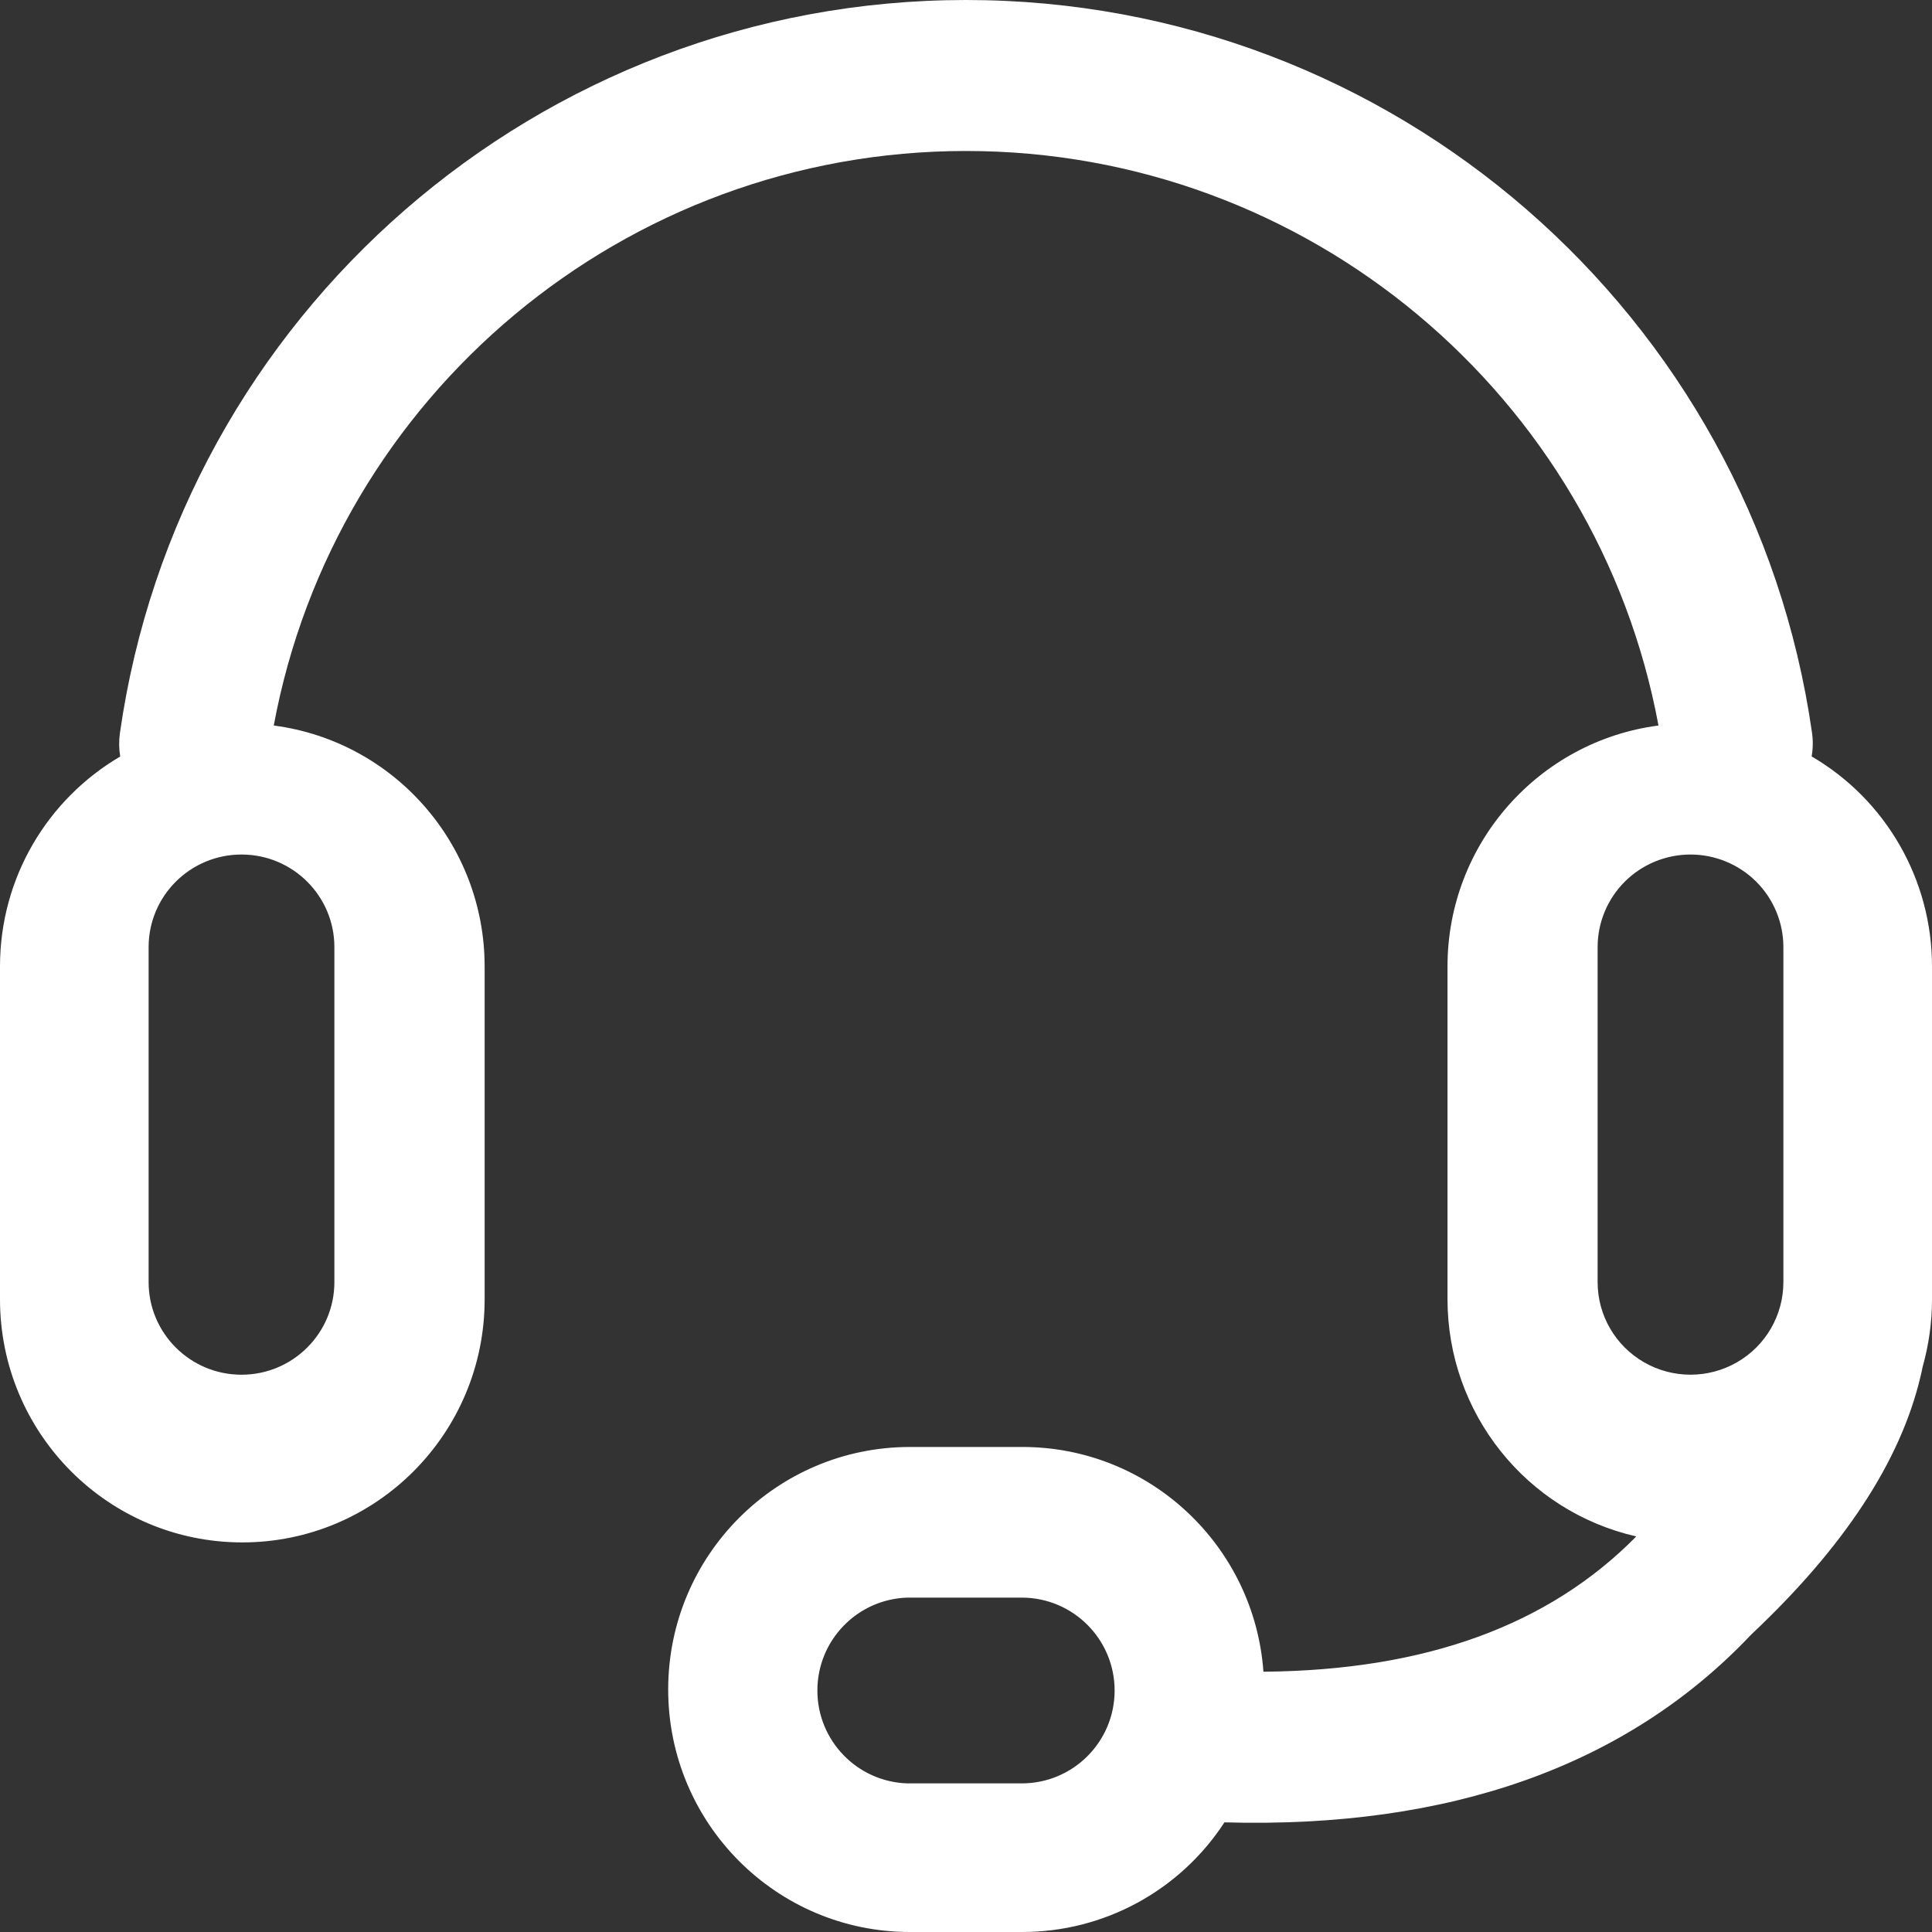 <?xml version="1.0" encoding="UTF-8"?>
<svg width="40px" height="40px" viewBox="0 0 40 40" version="1.1" xmlns="http://www.w3.org/2000/svg" xmlns:xlink="http://www.w3.org/1999/xlink">
    <rect x="0" y="0" width="40" height="40" fill="#333333" stroke="none"/>
    <!-- Generator: Sketch 59 (86127) - https://sketch.com -->
    <title>kefu@1x</title>
    <desc>Created with Sketch.</desc>
    <g id="页面-1" stroke="none" stroke-width="1" fill="none" fill-rule="evenodd">
        <g id="首页" transform="translate(-1033, -4561)" fill="#FFFFFF">
            <g id="编组-12" transform="translate(-4, 4460)">
                <path d="M1076.806,129.3 C1076.792,129.372 1076.777,129.442 1076.759,129.512 C1076.343,131.259 1075.177,133.035 1073.259,134.84 C1070.68,137.568 1067.006,138.86 1062.351,138.73 C1061.427,140.148 1059.852,141.001 1058.164,141 L1055.839,141 C1053.074,141 1050.834,138.752 1050.834,135.979 C1050.834,133.206 1053.074,130.958 1055.839,130.958 L1058.168,130.958 C1060.808,130.958 1062.971,133.009 1063.158,135.611 C1066.524,135.583 1069.069,134.645 1070.878,132.81 C1068.593,132.29 1066.97,130.252 1066.969,127.901 L1066.969,121.01 C1066.969,118.453 1068.873,116.341 1071.337,116.021 C1070.071,109.193 1064.077,104.126 1057.002,104.126 C1049.928,104.126 1043.934,109.193 1042.668,116.021 C1045.165,116.349 1047.033,118.484 1047.034,121.01 L1047.034,127.901 C1047.034,130.681 1044.787,132.934 1042.017,132.934 C1039.246,132.934 1037,130.681 1037,127.901 L1037,121.01 C1037,119.156 1037.999,117.536 1039.489,116.663 C1039.462,116.505 1039.46,116.343 1039.482,116.183 C1040.715,107.515 1048.165,101 1057,101 C1065.831,101 1073.275,107.505 1074.515,116.165 C1074.539,116.329 1074.537,116.497 1074.508,116.661 C1076.052,117.562 1077.001,119.219 1077,121.01 L1077,127.901 C1077,128.388 1076.931,128.855 1076.806,129.3 Z M1072,118.692 C1071.49,118.692 1071.001,118.894 1070.64,119.253 C1070.28,119.613 1070.077,120.1 1070.077,120.608 L1070.077,127.545 C1070.077,128.23 1070.443,128.863 1071.039,129.205 C1071.634,129.547 1072.366,129.547 1072.962,129.205 C1073.557,128.863 1073.923,128.23 1073.923,127.545 L1073.923,120.608 C1073.923,120.1 1073.72,119.613 1073.36,119.253 C1072.999,118.894 1072.51,118.692 1072,118.692 Z M1040.077,120.609 L1040.077,127.545 C1040.077,128.603 1040.938,129.462 1042,129.462 C1043.062,129.462 1043.923,128.603 1043.923,127.545 L1043.923,120.609 C1043.923,119.55 1043.062,118.692 1042,118.692 C1040.938,118.692 1040.077,119.55 1040.077,120.609 Z M1060.077,136.001 C1060.077,134.939 1059.217,134.078 1058.155,134.077 L1055.78,134.077 C1054.744,134.113 1053.923,134.963 1053.923,136 C1053.923,137.037 1054.744,137.887 1055.78,137.923 L1058.155,137.923 C1059.216,137.923 1060.077,137.062 1060.077,136.001 Z" id="kefu"></path>
            </g>
        </g>
    </g>
</svg>